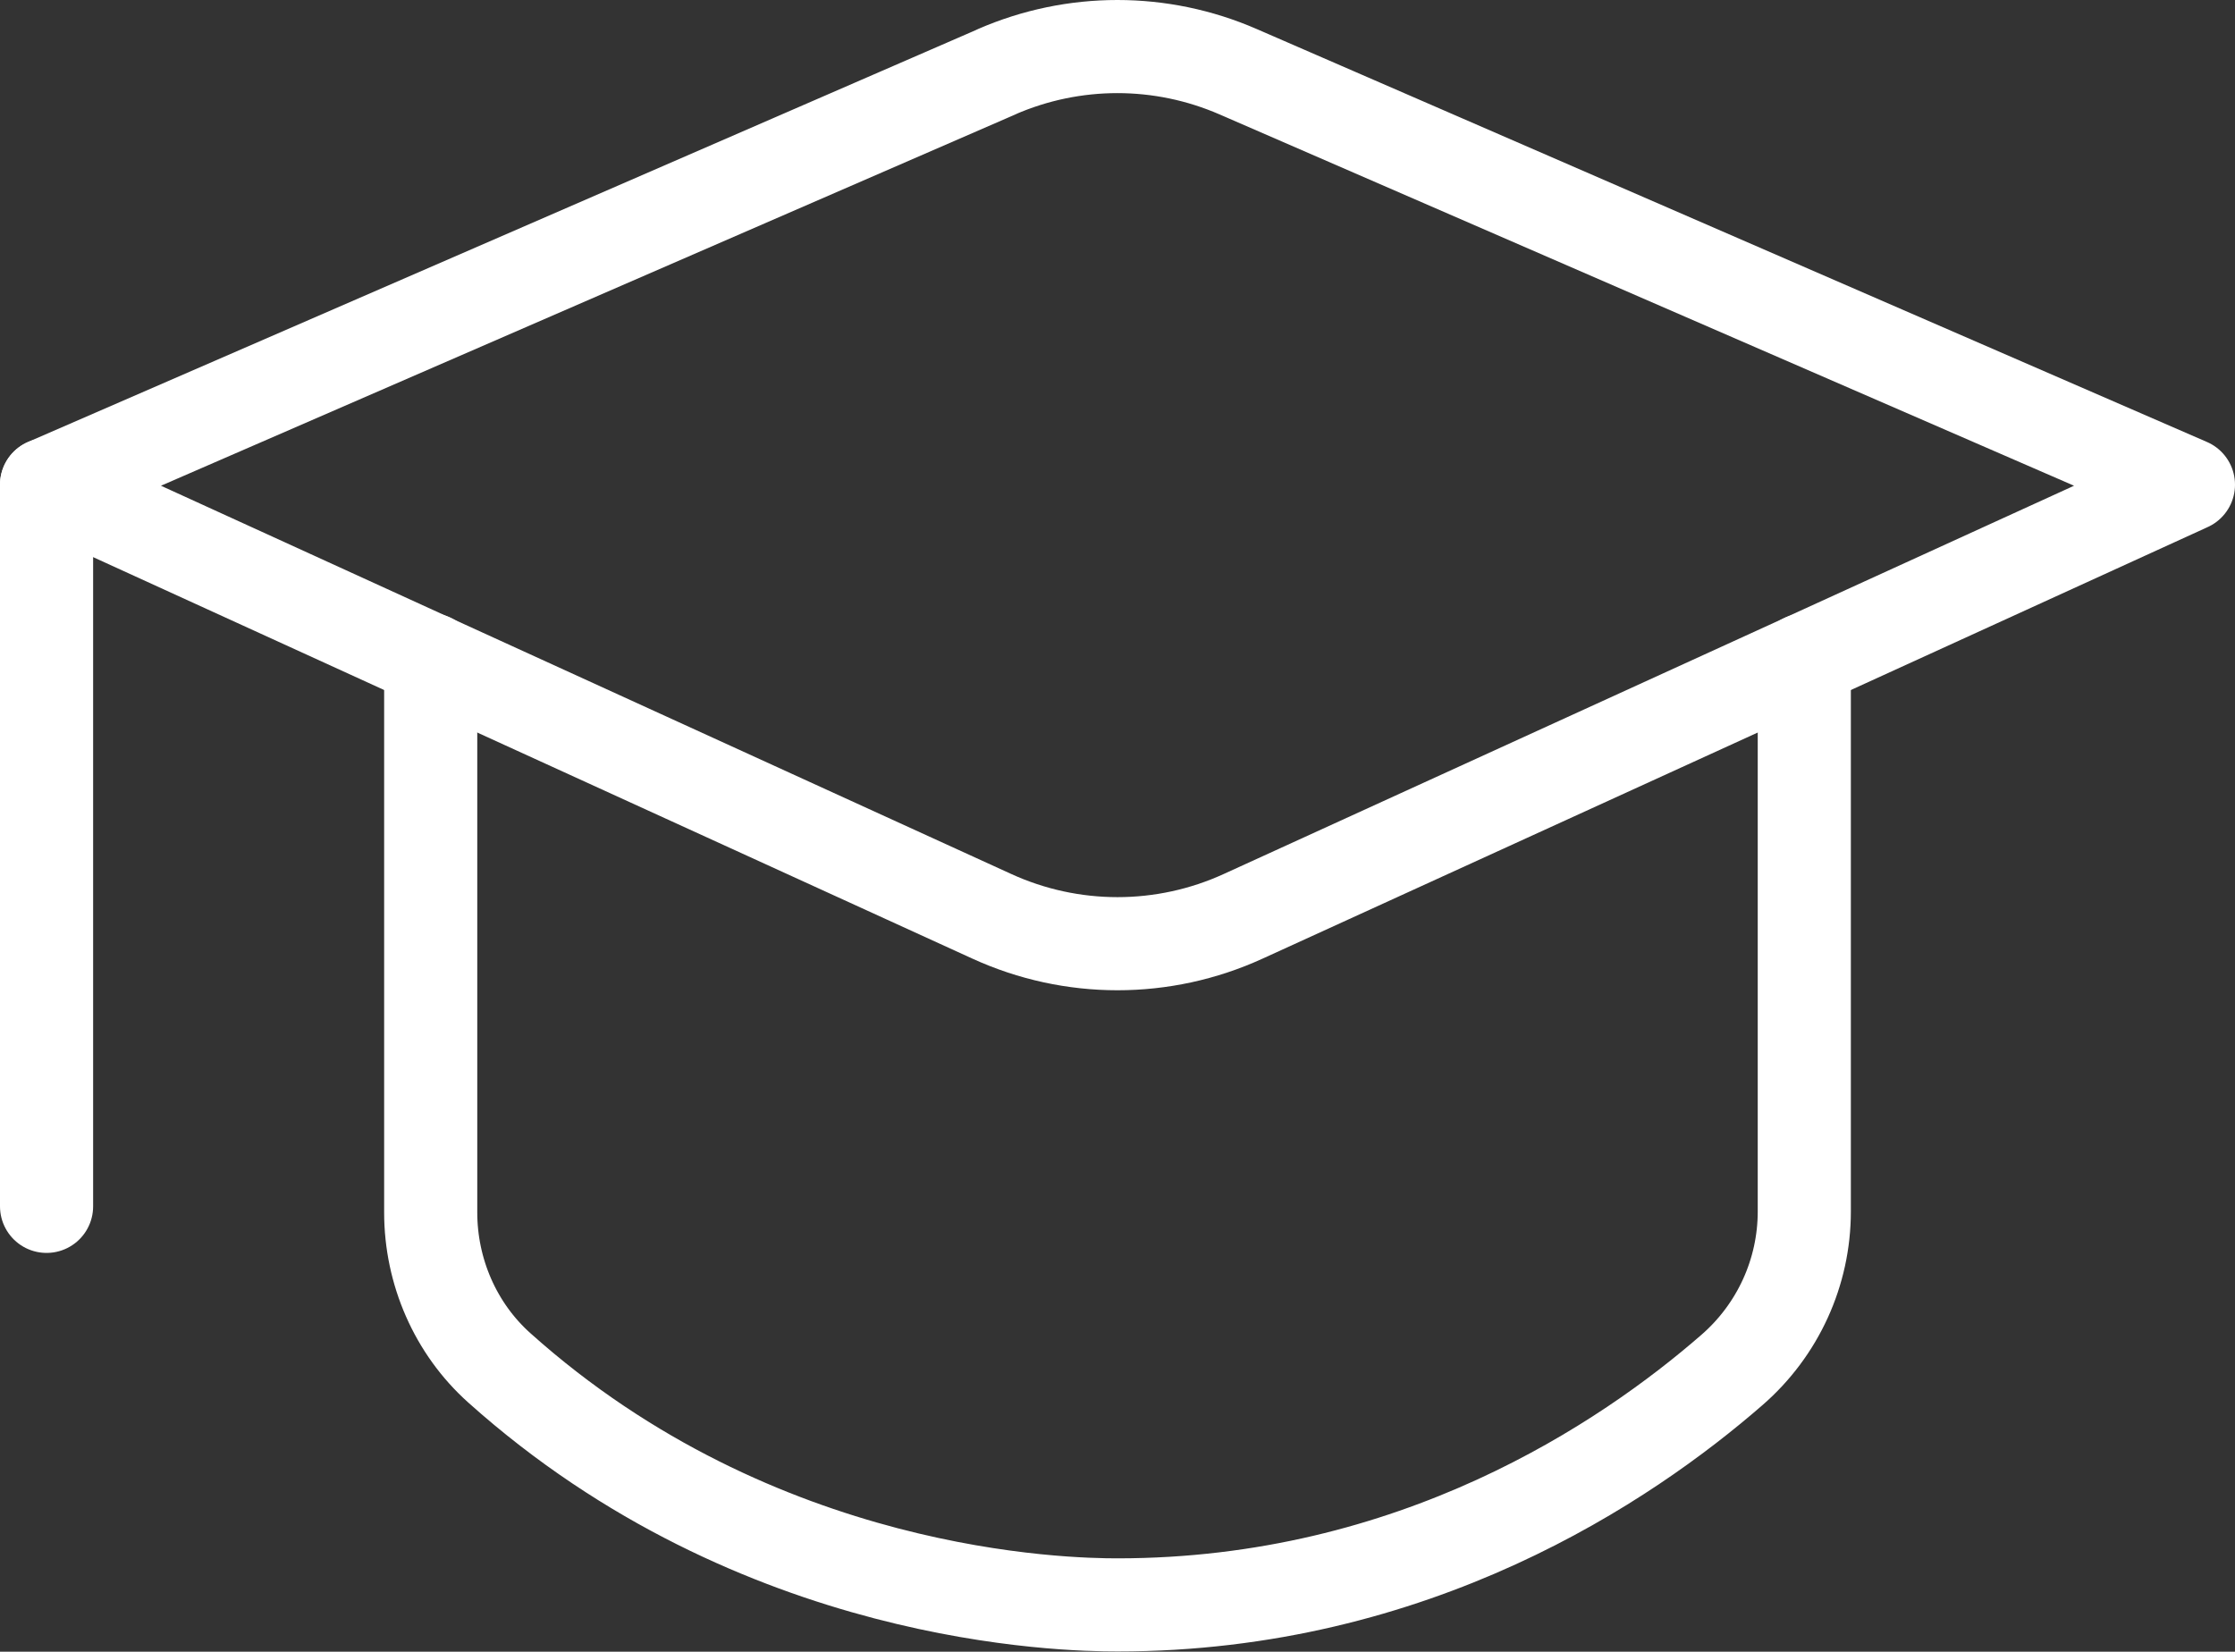 <?xml version="1.0" encoding="UTF-8"?><svg id="Calque_2" xmlns="http://www.w3.org/2000/svg" viewBox="0 0 96 70.95"><rect x="0" y="0" width="96" height="70.95" fill="#333333" stroke="none"/><g id="Calque_2-2"><path d="M42.82,3.08L2,20.82l40.6,18.54c3.43,1.57,7.37,1.57,10.8,0l40.6-18.54L53.18,3.08c-3.31-1.44-7.06-1.44-10.37,0Z" style="fill:none; stroke:#fff; stroke-linecap:round; stroke-linejoin:round; stroke-width:4px;"/><line x1="2" y1="51.82" x2="2" y2="20.82" style="fill:none; stroke:#fff; stroke-linecap:round; stroke-linejoin:round; stroke-width:4px;"/><path d="M77.5,28.35v23.69c0,2.61-1.13,5.09-3.11,6.81-4.55,3.96-13.64,10.09-26.39,10.09-2.22,0-15.43-.22-26.55-10.18-1.89-1.69-2.95-4.14-2.95-6.68v-23.74" style="fill:none; stroke:#fff; stroke-linecap:round; stroke-linejoin:round; stroke-width:4px;"/></g></svg>